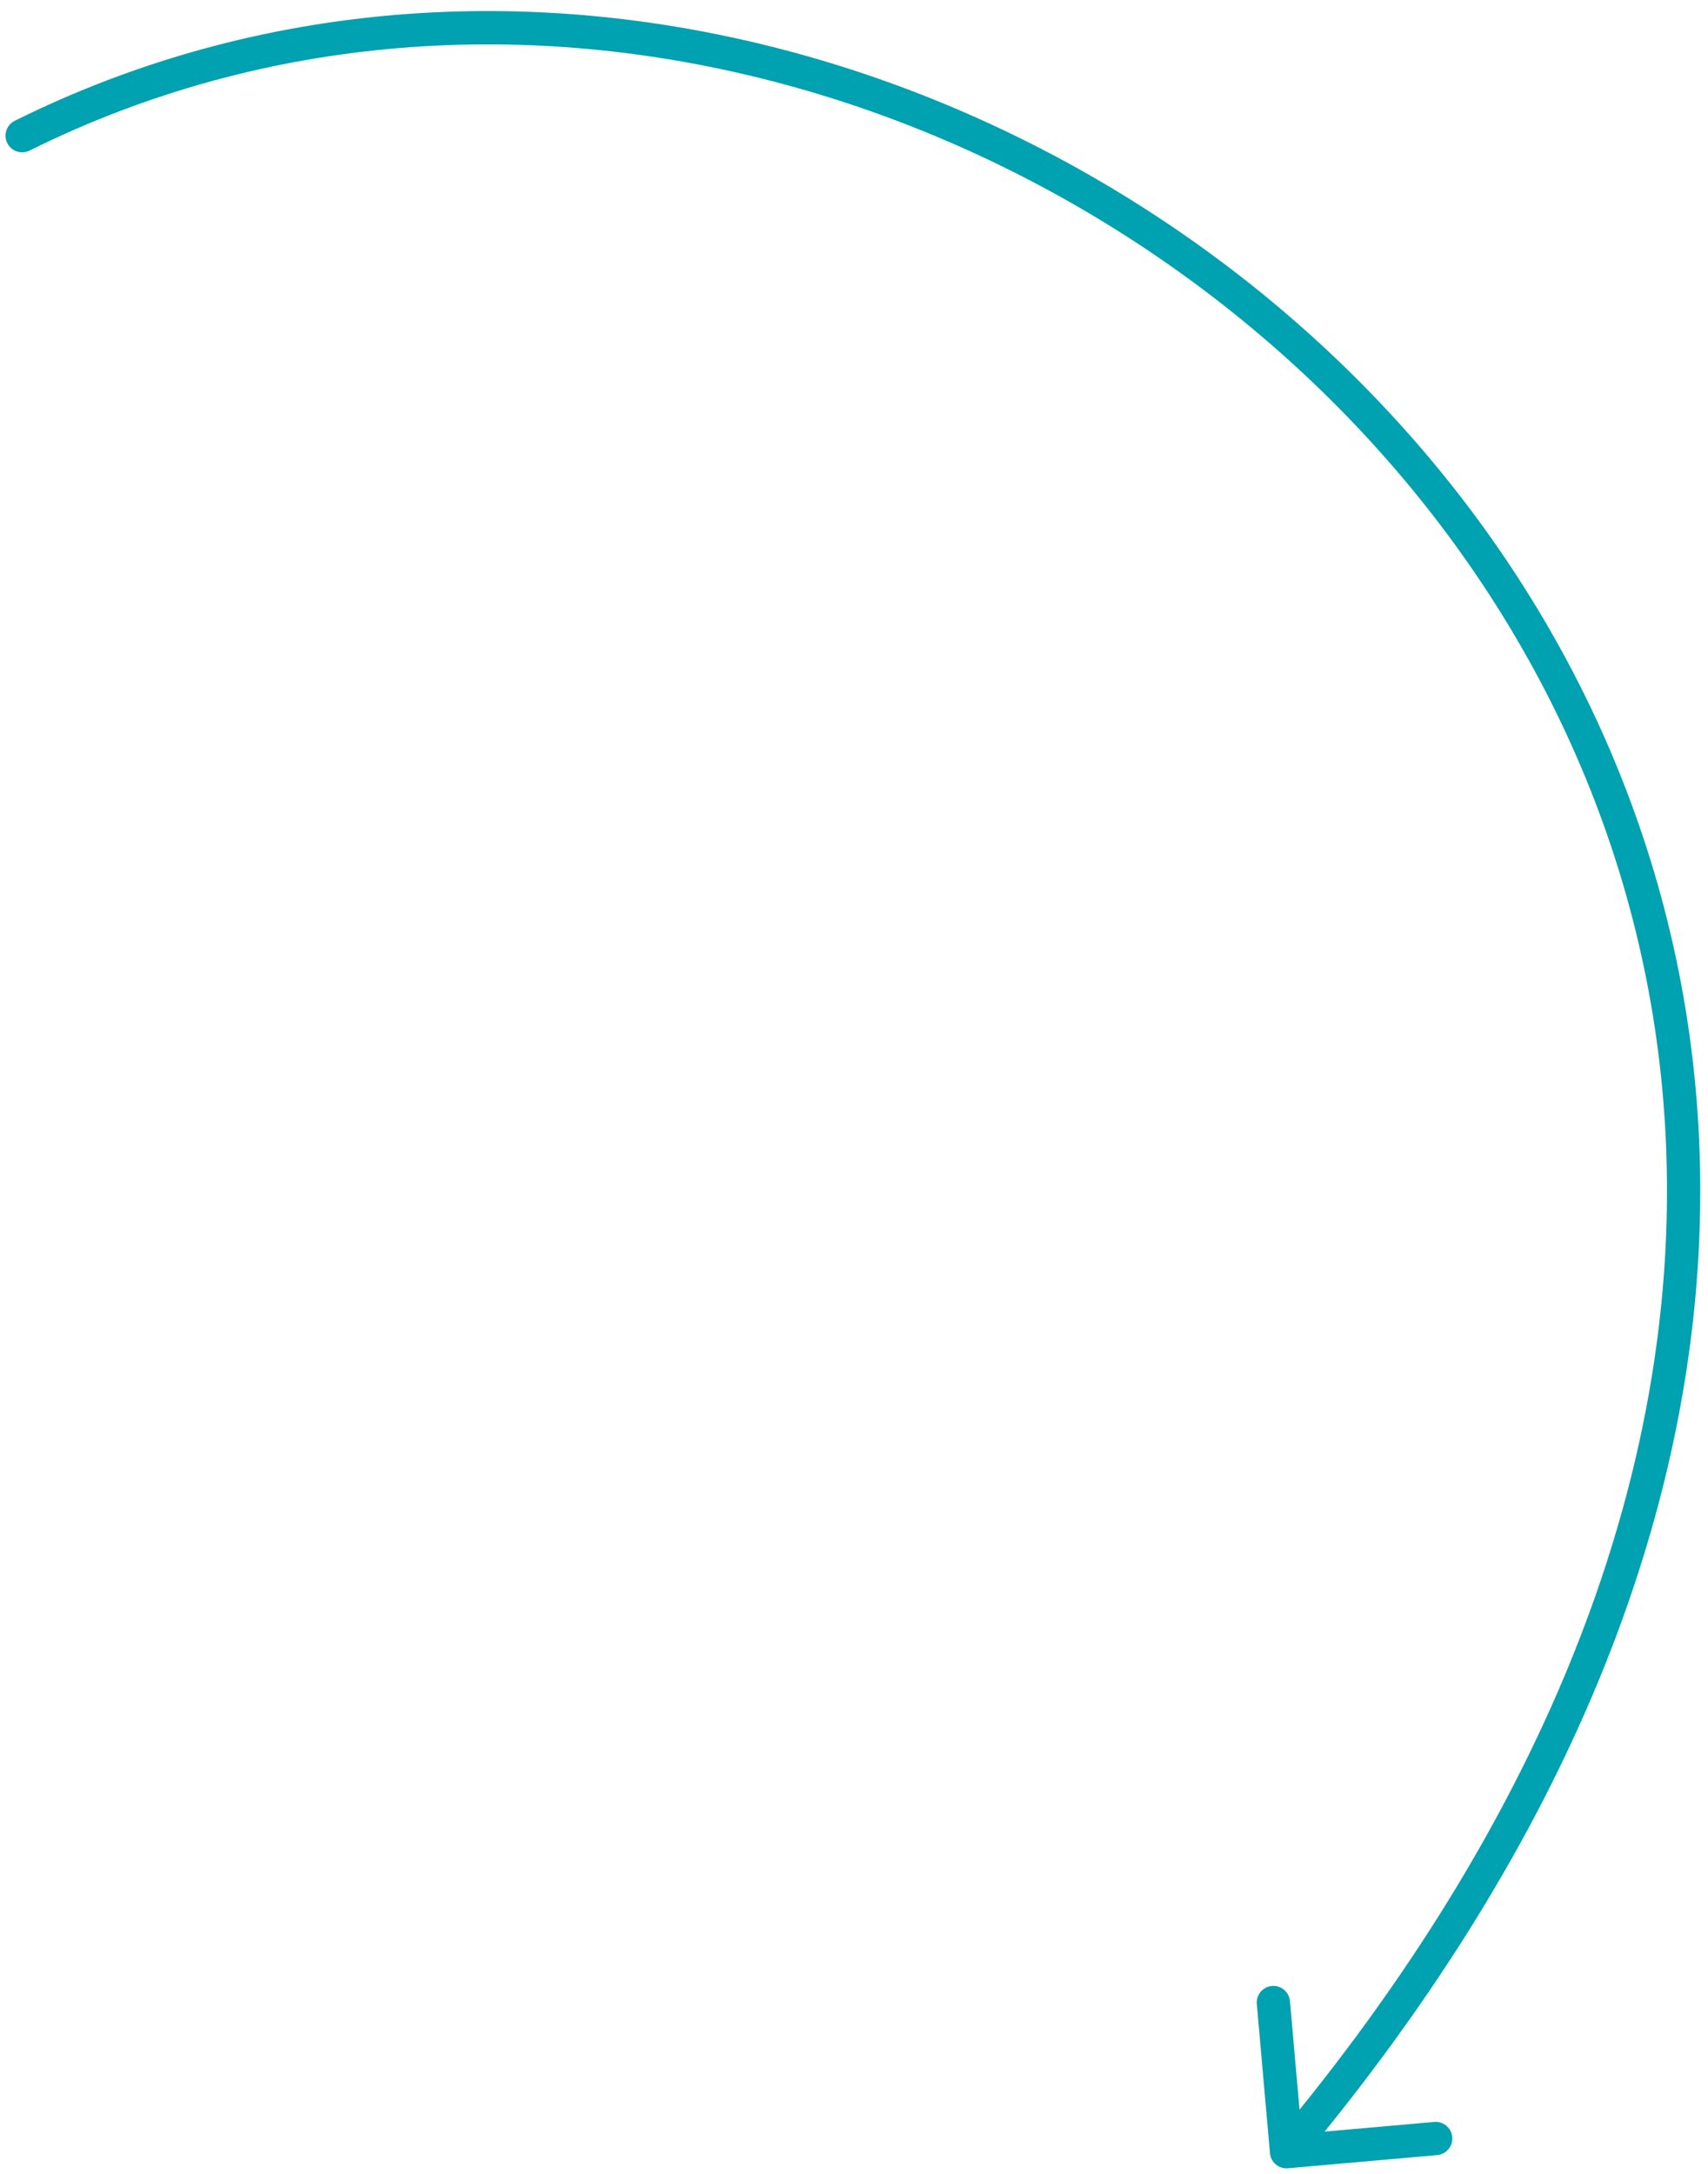 <?xml version="1.0" encoding="UTF-8"?> <svg xmlns="http://www.w3.org/2000/svg" width="77" height="98" viewBox="0 0 77 98" fill="none"><path d="M0.666 5.445C0.295 5.63 0.144 6.08 0.328 6.451C0.513 6.822 0.963 6.973 1.334 6.788L0.666 5.445ZM57.253 97.066C57.289 97.479 57.653 97.784 58.066 97.747L64.79 97.153C65.202 97.116 65.507 96.752 65.471 96.34C65.434 95.927 65.07 95.622 64.658 95.659L58.681 96.187L58.153 90.21C58.116 89.798 57.752 89.493 57.34 89.529C56.927 89.566 56.622 89.93 56.659 90.342L57.253 97.066ZM1.334 6.788C22.72 -3.839 48.855 4.103 63.609 21.992C70.973 30.92 75.479 42.305 75.133 55.059C74.787 67.813 69.587 81.999 57.425 96.518L58.575 97.482C70.913 82.751 76.276 68.249 76.632 55.1C76.989 41.952 72.34 30.22 64.766 21.037C49.645 2.705 22.78 -5.544 0.666 5.445L1.334 6.788Z" fill="#00A1B0"></path></svg> 
